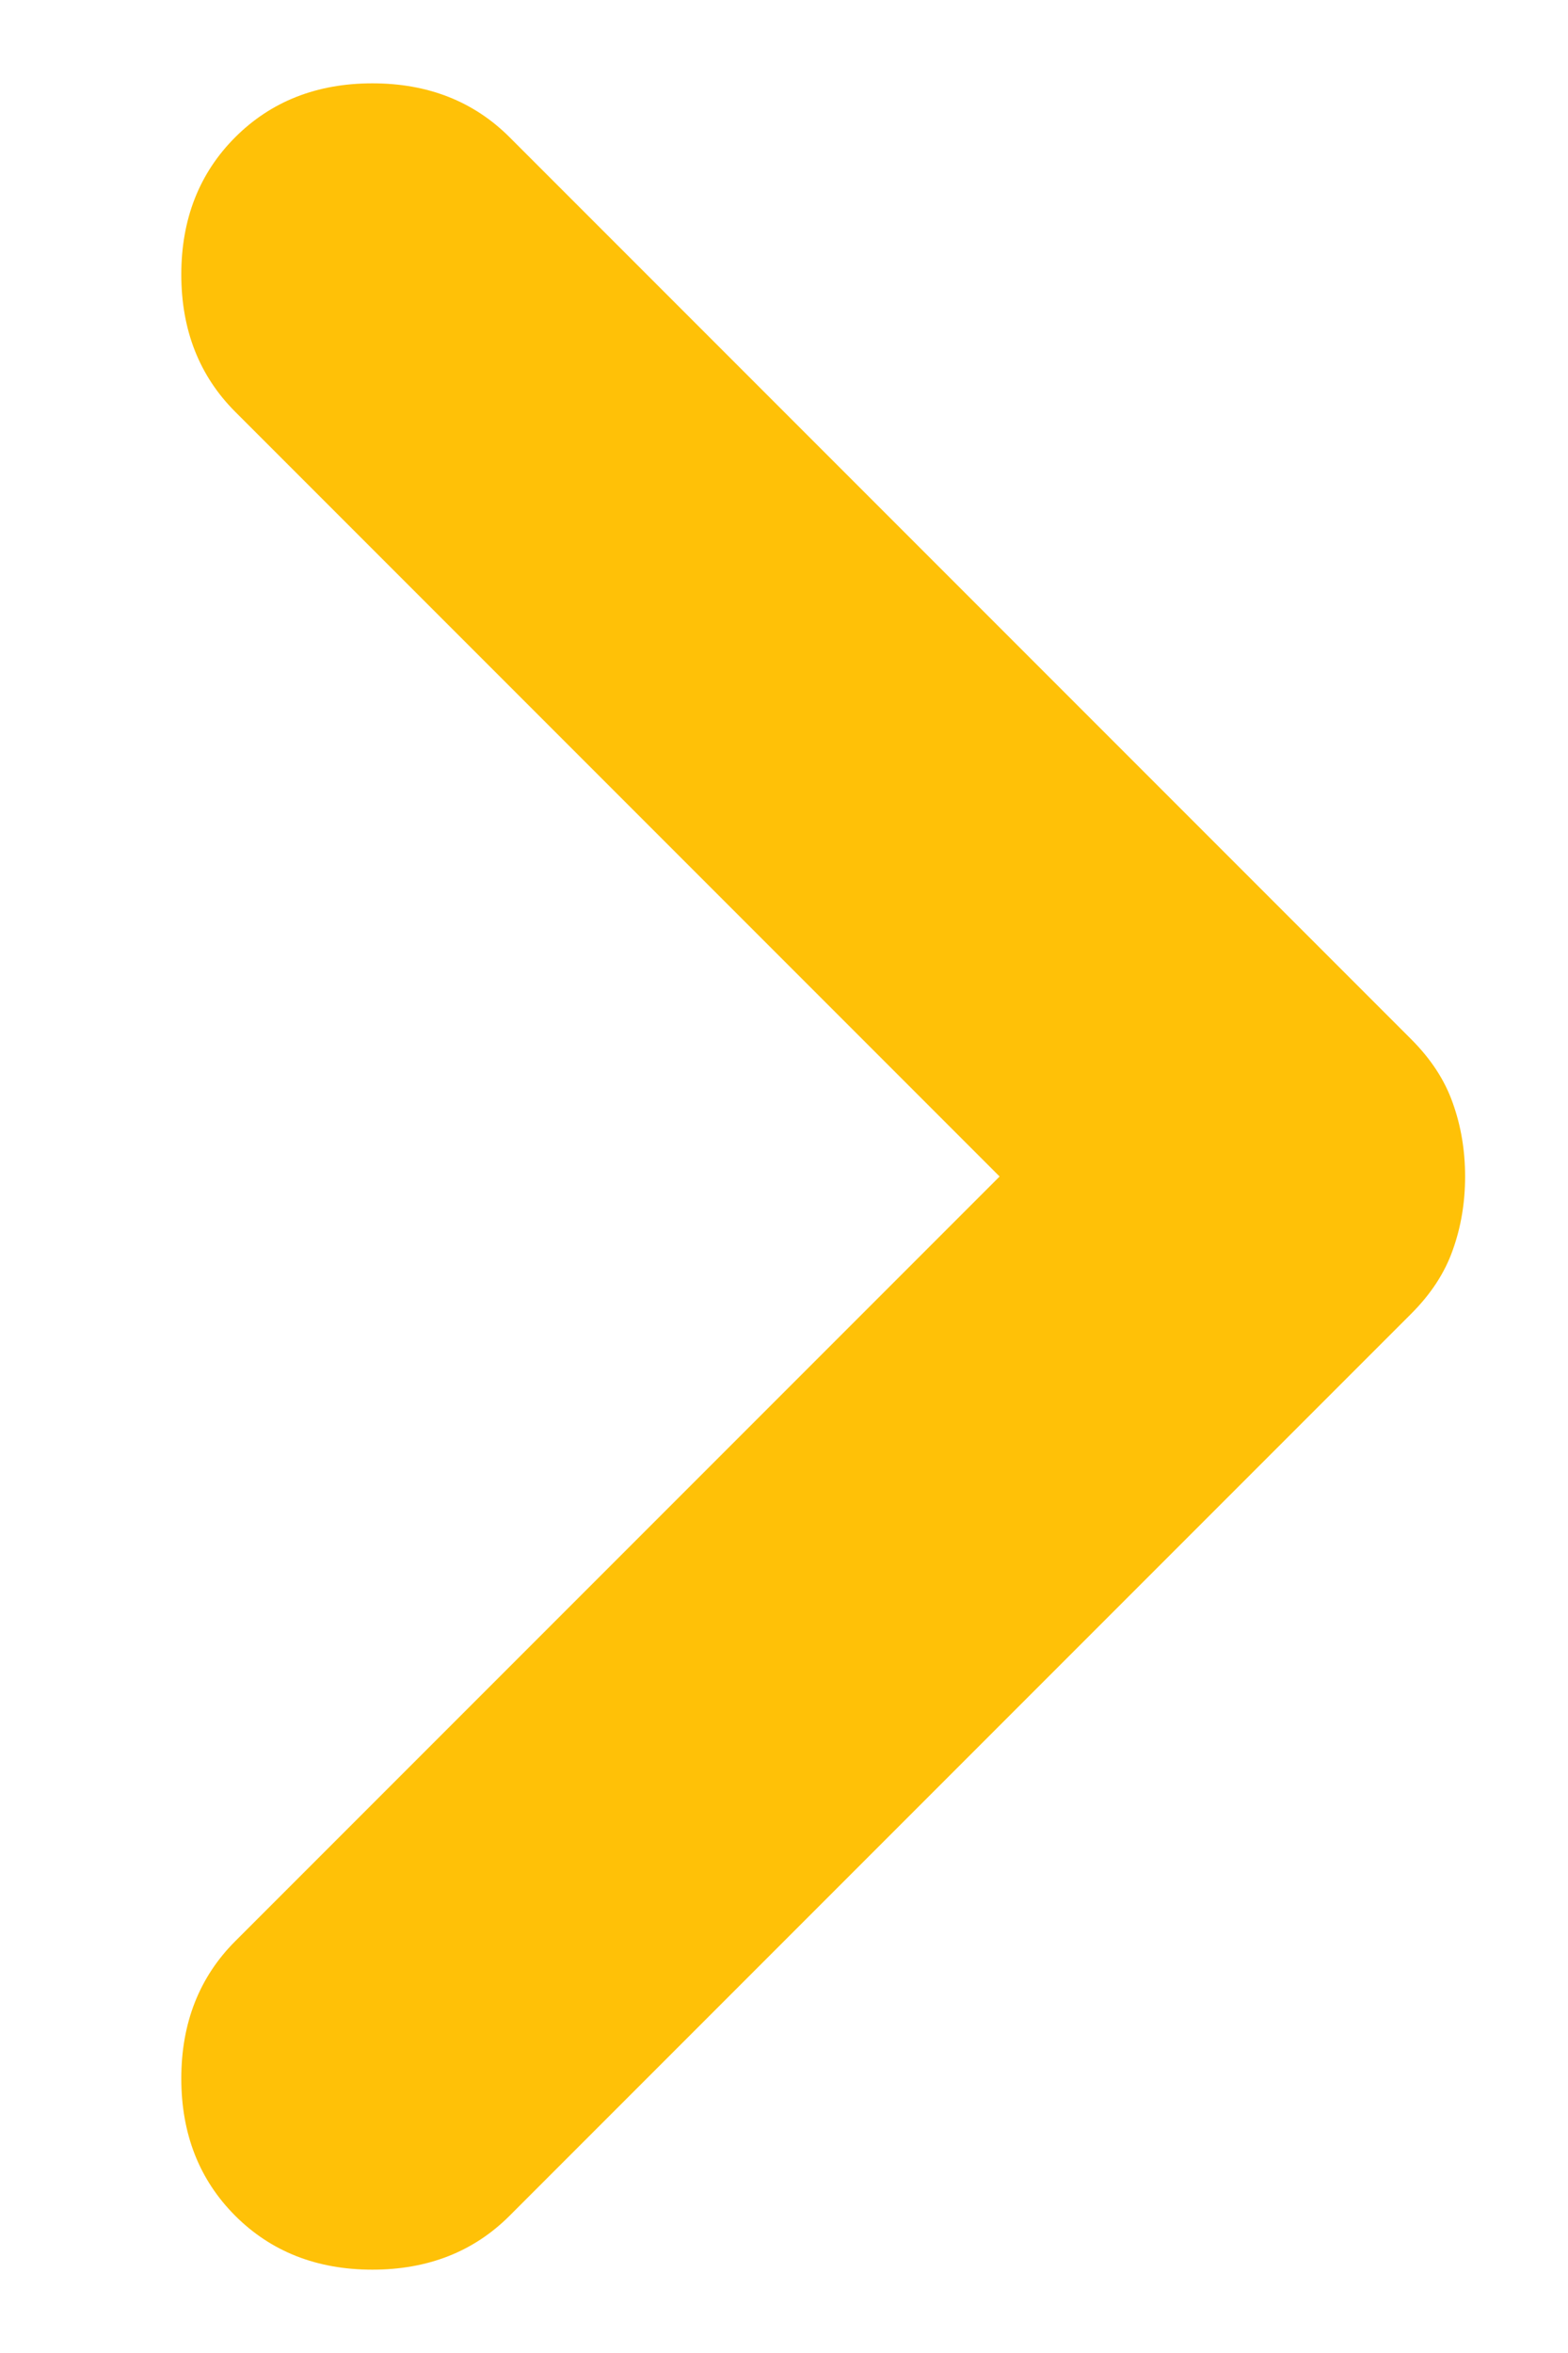 <svg width="8" height="12" viewBox="0 0 8 12" fill="none" xmlns="http://www.w3.org/2000/svg">
<path d="M1.2 11.3C1.017 11.117 0.925 10.883 0.925 10.6C0.925 10.317 1.017 10.083 1.2 9.9L5.1 6L1.2 2.1C1.017 1.917 0.925 1.683 0.925 1.4C0.925 1.117 1.017 0.883 1.2 0.7C1.383 0.517 1.617 0.425 1.9 0.425C2.183 0.425 2.417 0.517 2.6 0.7L7.2 5.3C7.3 5.4 7.371 5.508 7.412 5.625C7.454 5.742 7.475 5.867 7.475 6C7.475 6.133 7.454 6.258 7.412 6.375C7.371 6.492 7.3 6.6 7.2 6.7L2.6 11.3C2.417 11.483 2.183 11.575 1.9 11.575C1.617 11.575 1.383 11.483 1.2 11.3Z" fill="#FFC107"/>
</svg>
